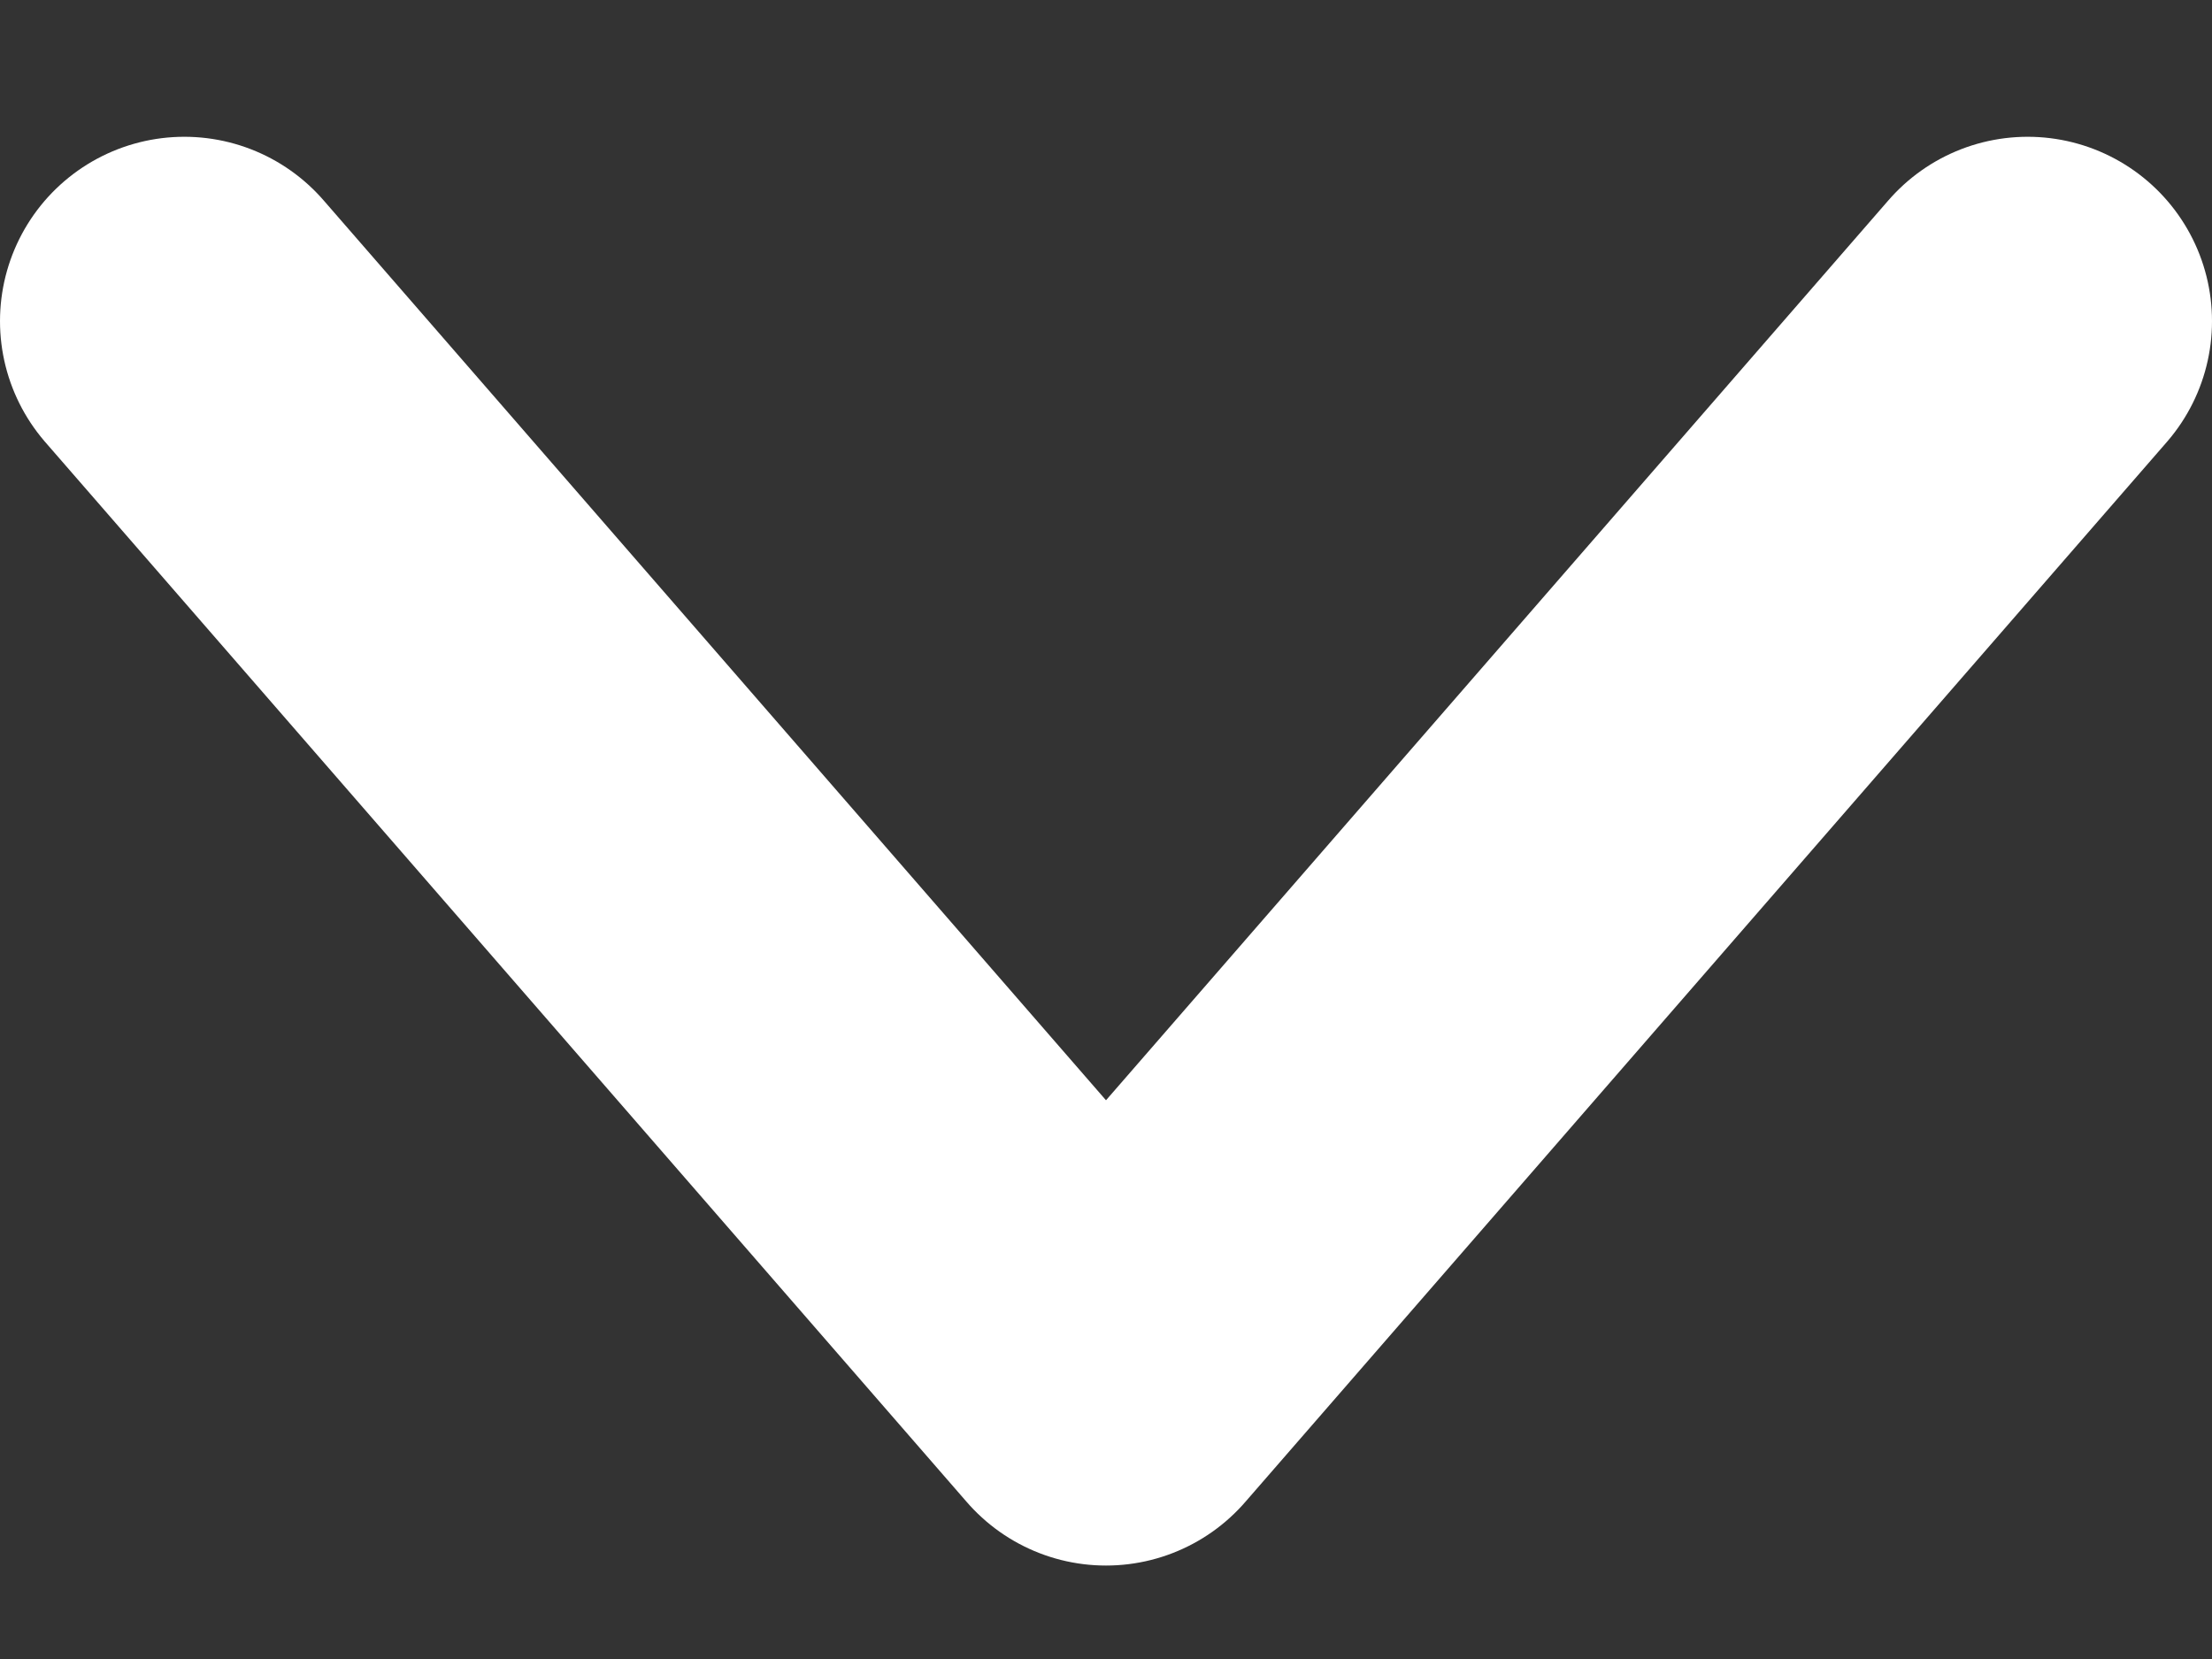 <svg width="12" height="9" viewBox="0 0 12 9" fill="none" xmlns="http://www.w3.org/2000/svg">
<rect x="0" y="0" width="12" height="9" fill="#333333" stroke="none"/>
<path d="M1 1.742L6 7.493L11 1.742" stroke="white" stroke-width="2" stroke-linecap="round" stroke-linejoin="round"/>
</svg>
